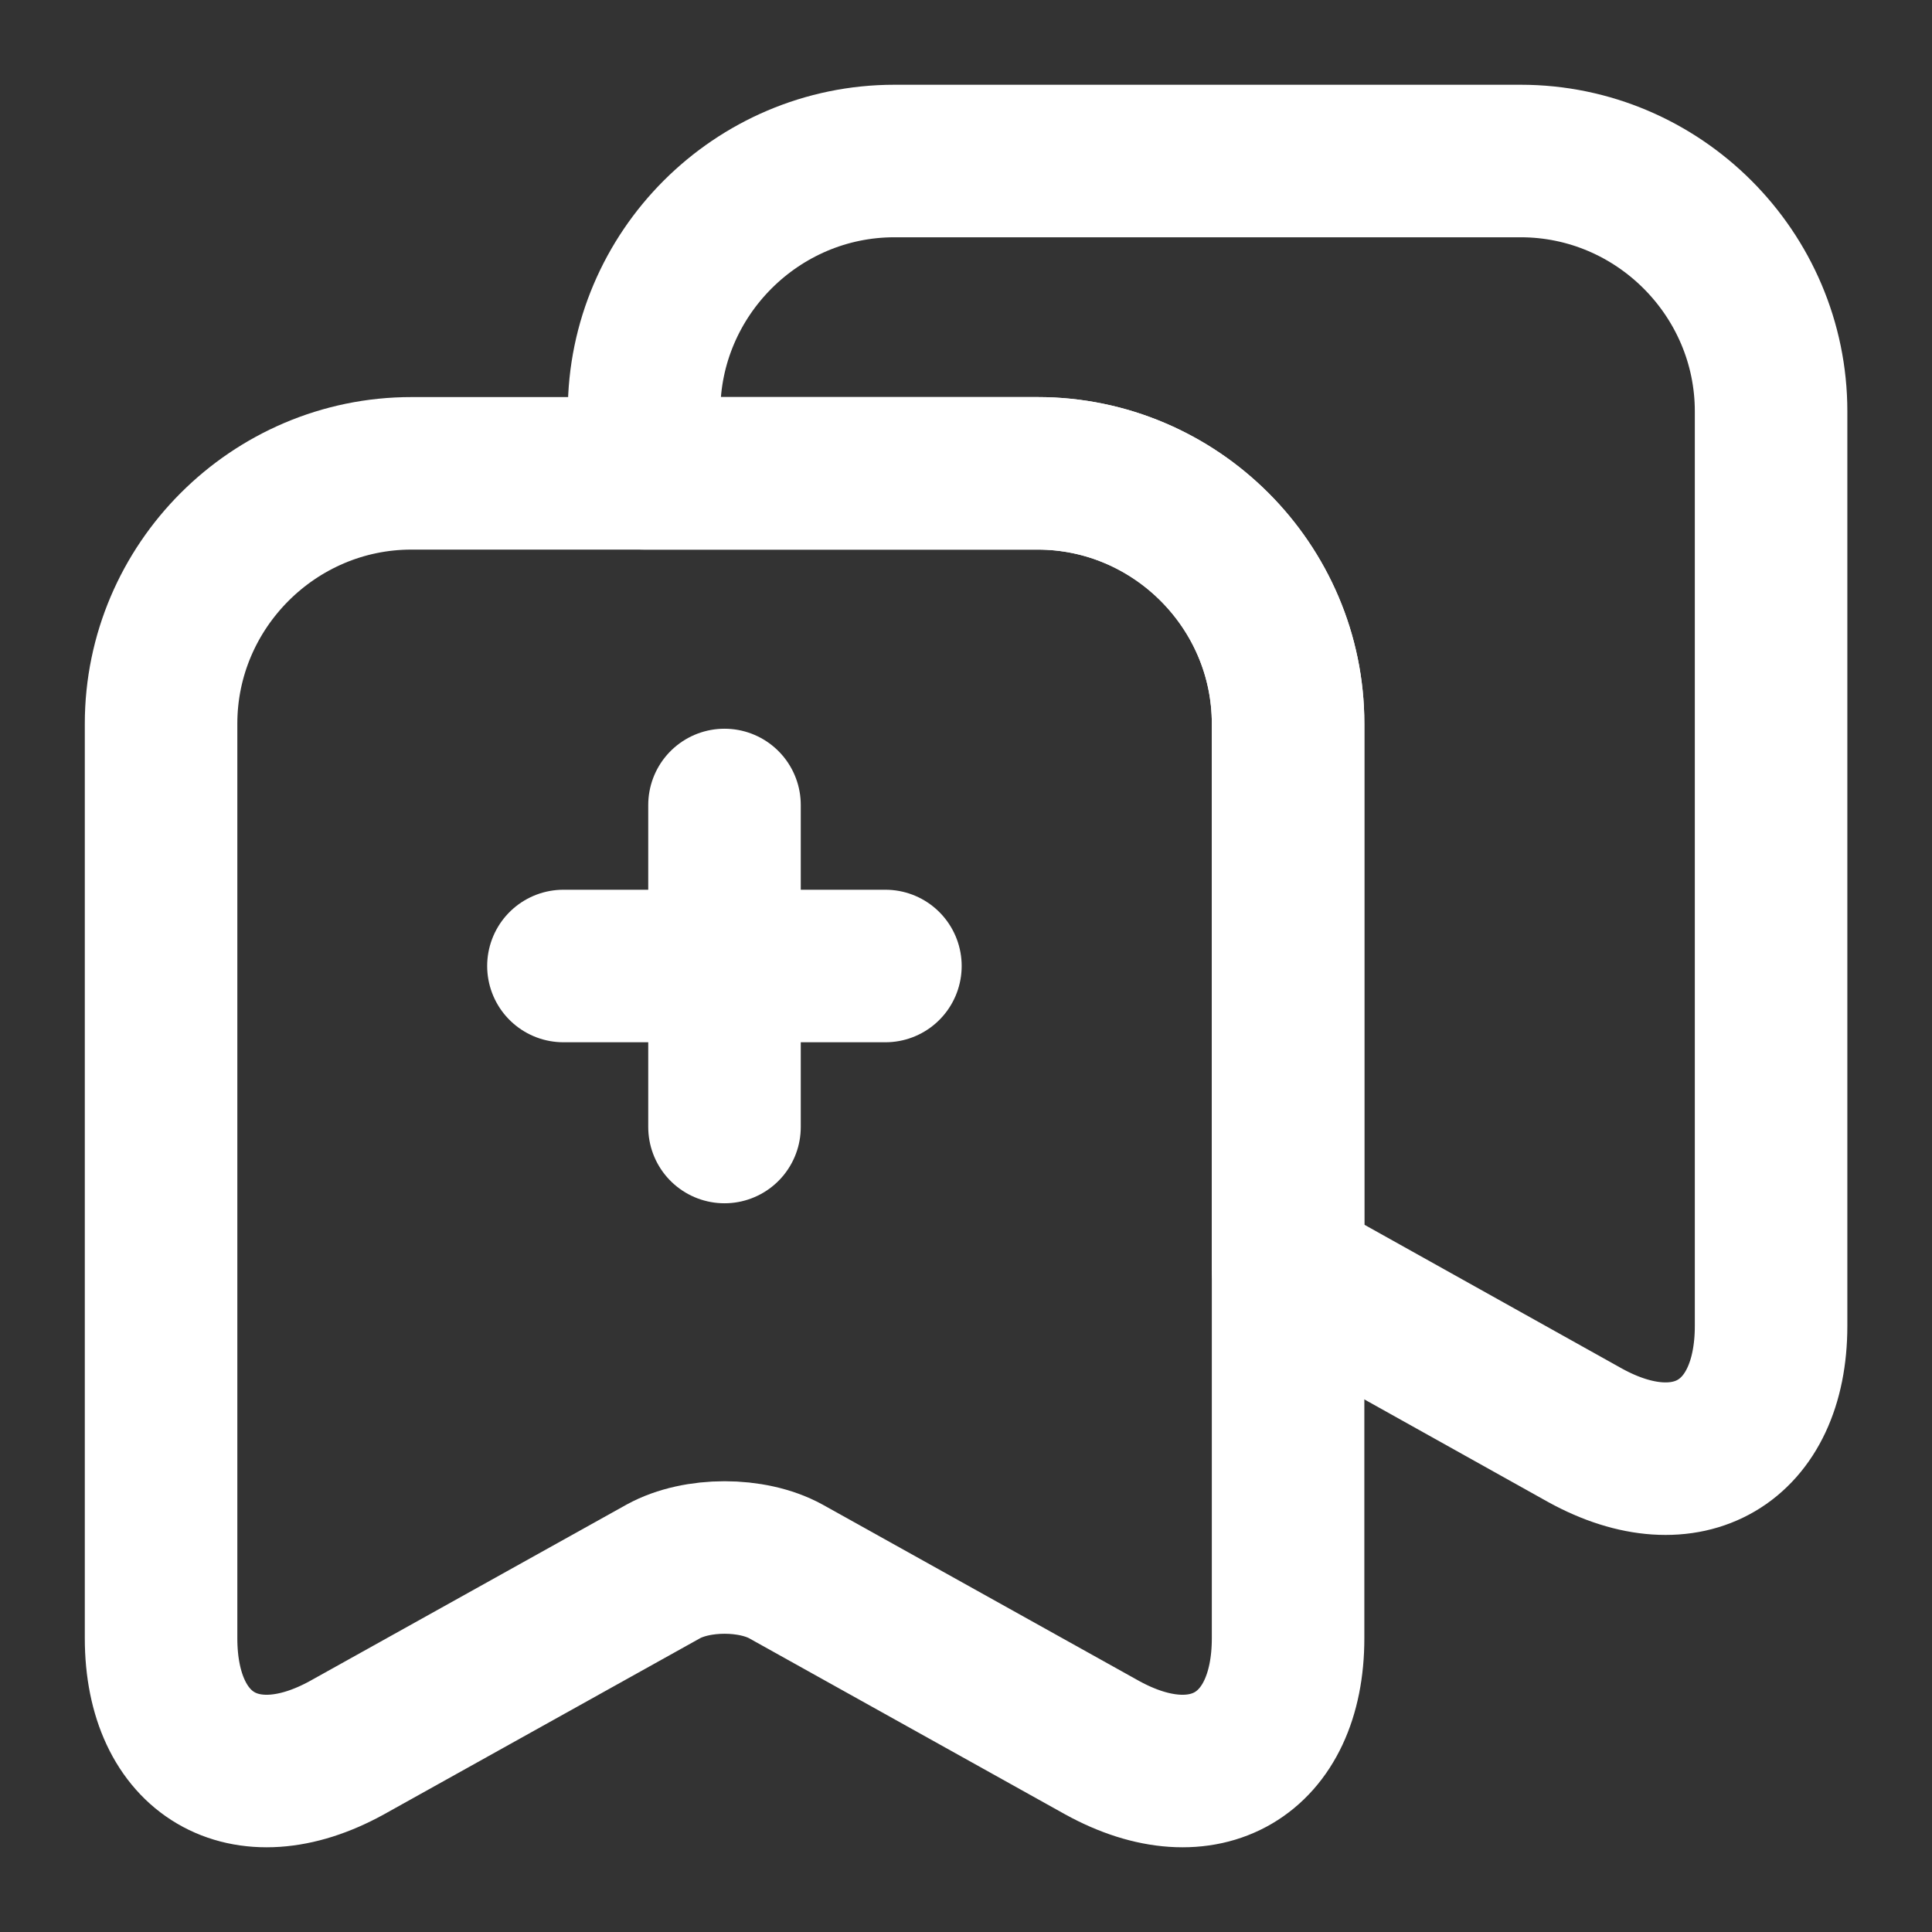 <svg width="38" height="38" viewBox="0 0 38 38" fill="none" xmlns="http://www.w3.org/2000/svg">
<rect x="0" y="0" width="38" height="38" fill="#333333" stroke="none"/>
<path d="M25.335 14.234V32.221C25.335 34.517 23.688 35.483 21.677 34.374L15.455 30.907C14.79 30.543 13.713 30.543 13.048 30.907L6.825 34.374C4.815 35.483 3.168 34.517 3.168 32.221V14.234C3.168 11.527 5.385 9.31 8.092 9.31H20.41C23.118 9.31 25.335 11.527 25.335 14.234Z" stroke="white" stroke-width="3" stroke-linecap="round" stroke-linejoin="round"/>
<path d="M34.835 8.091V26.078C34.835 28.373 33.188 29.339 31.177 28.231L25.335 24.969V14.234C25.335 11.527 23.118 9.31 20.41 9.31H12.668V8.091C12.668 5.383 14.885 3.167 17.592 3.167H29.91C32.618 3.167 34.835 5.383 34.835 8.091Z" stroke="white" stroke-width="3" stroke-linecap="round" stroke-linejoin="round"/>
<path d="M11.082 19H17.415" stroke="white" stroke-width="3" stroke-linecap="round" stroke-linejoin="round"/>
<path d="M14.25 22.167V15.833" stroke="white" stroke-width="3" stroke-linecap="round" stroke-linejoin="round"/>
</svg>
